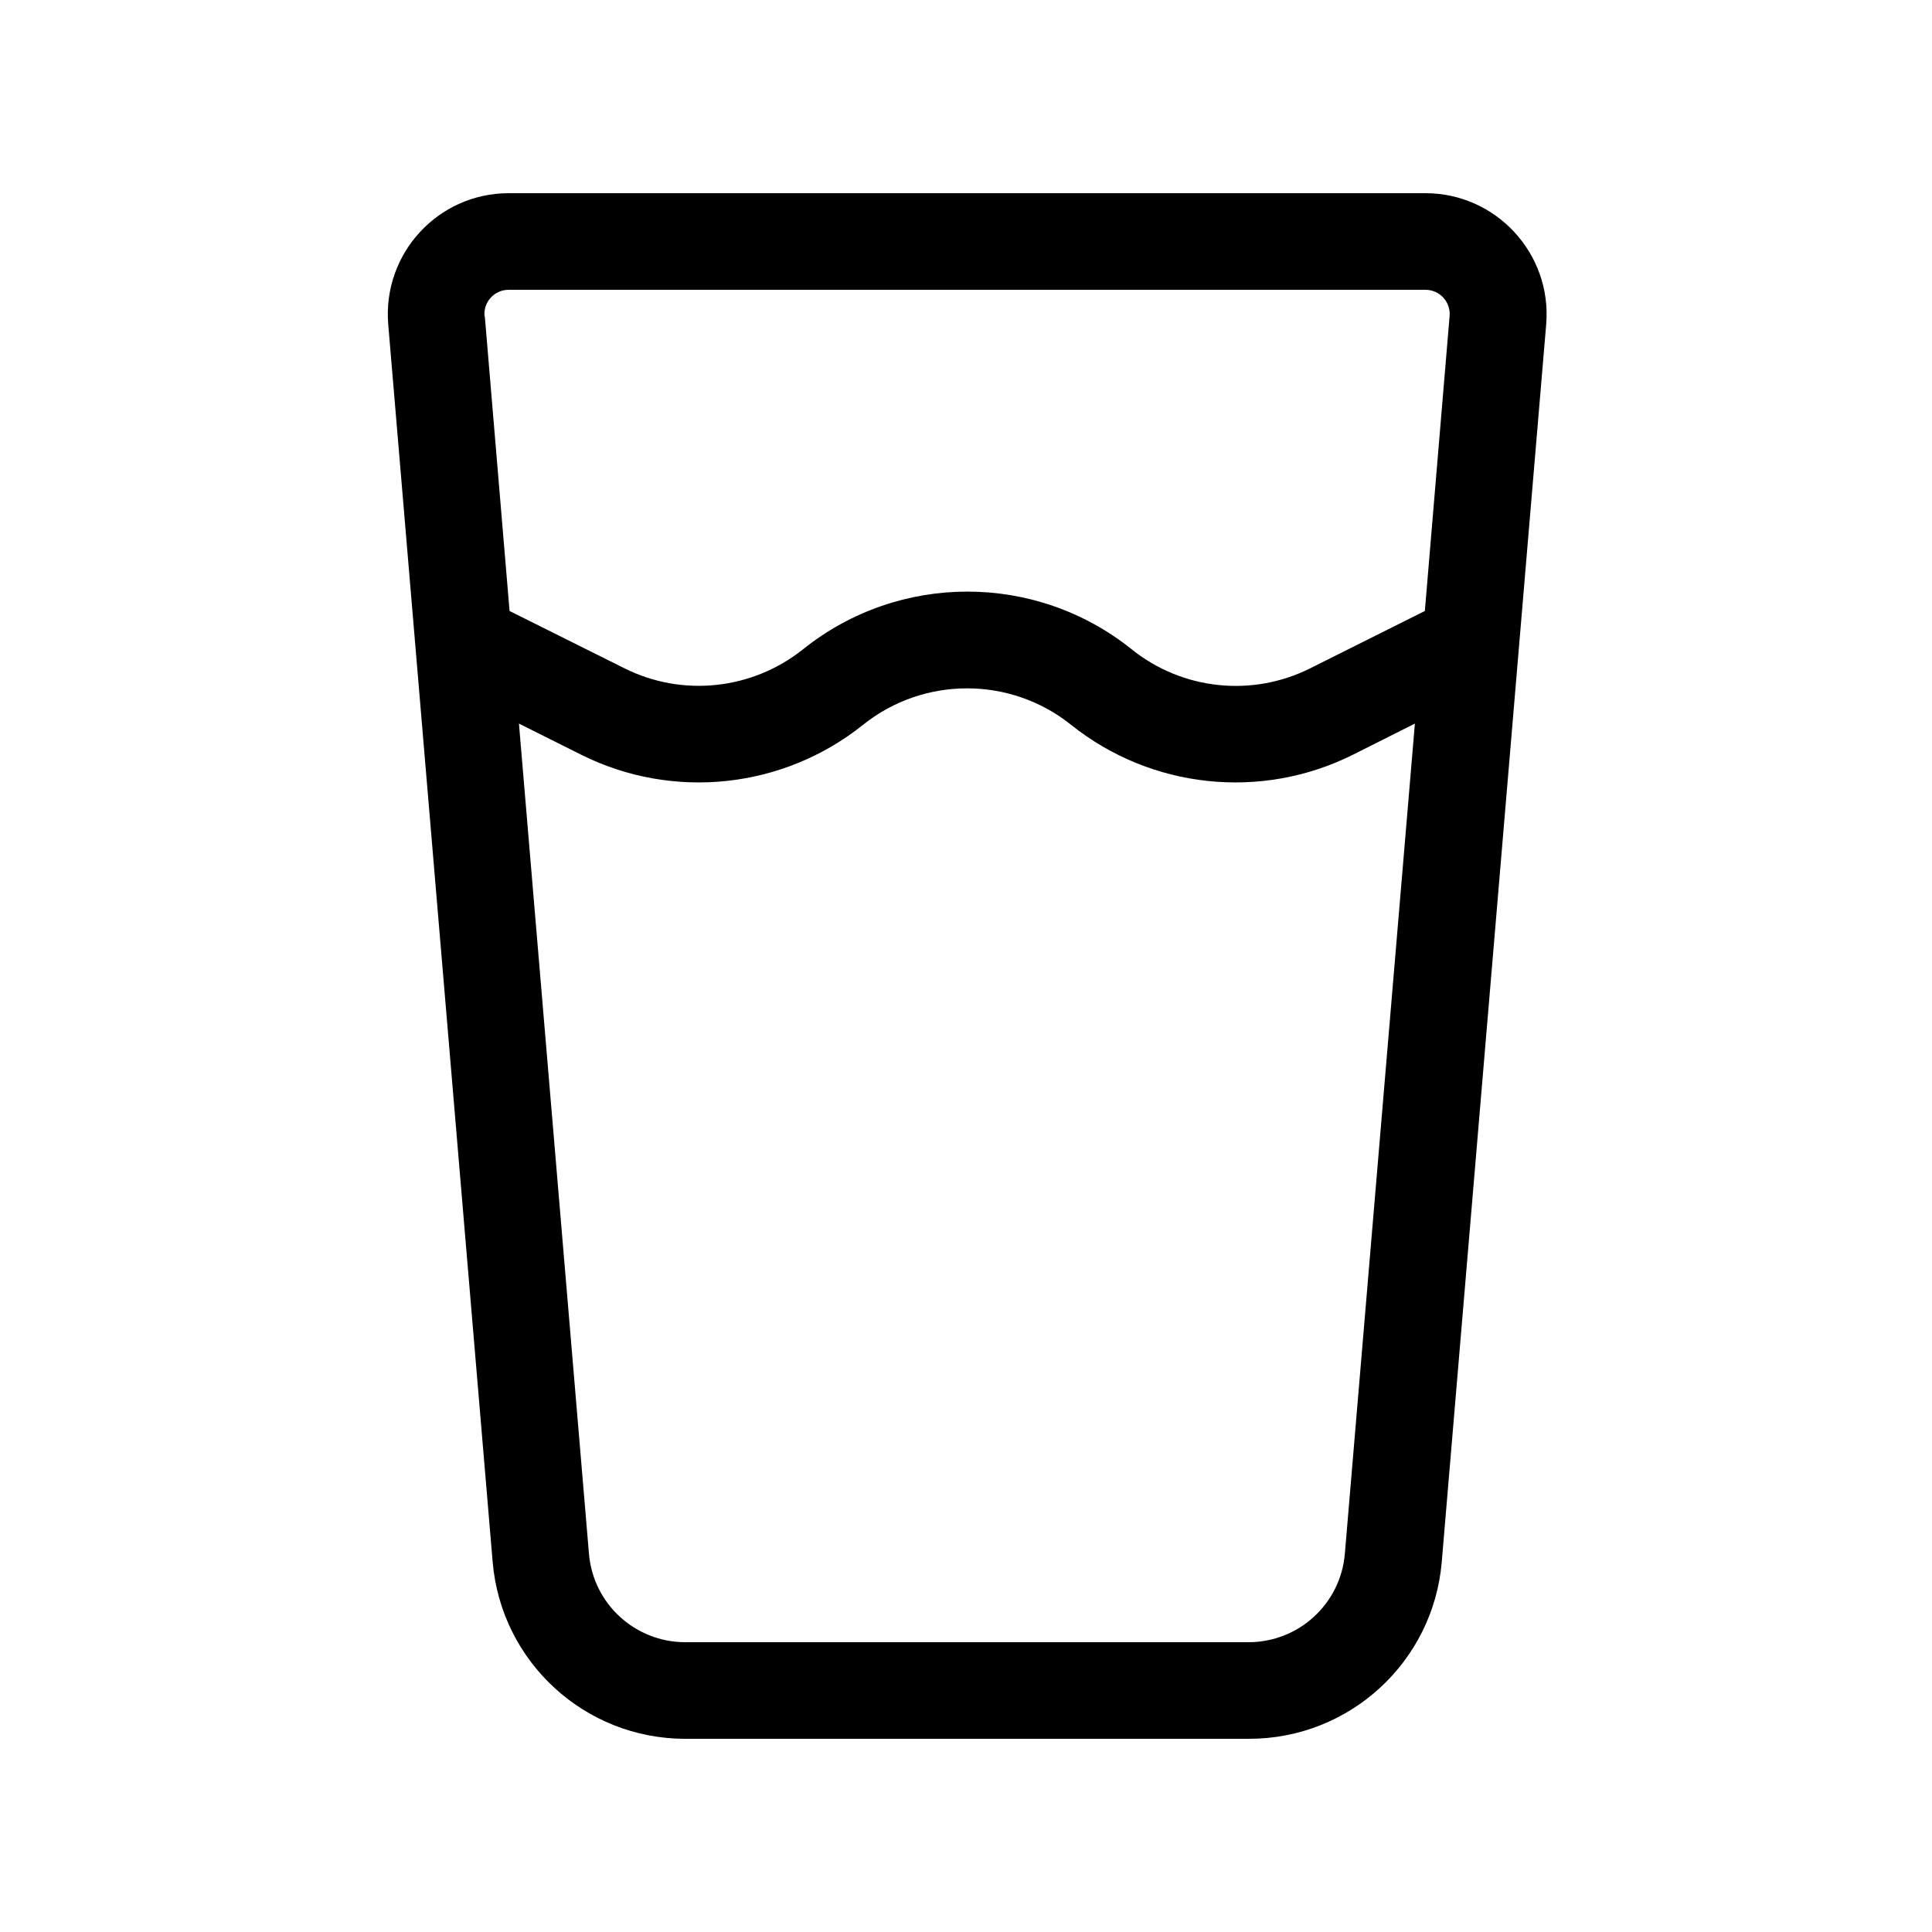 <svg xmlns="http://www.w3.org/2000/svg" viewBox="0 0 640 640"><!--! Font Awesome Pro 7.1.0 by @fontawesome - https://fontawesome.com License - https://fontawesome.com/license (Commercial License) Copyright 2025 Fonticons, Inc. --><path fill="currentColor" d="M160.5 104.7C160.1 100 163.8 96 168.5 96L472.2 96C476.9 96 480.6 100 480.2 104.7L472 202.4L434 221.4C414.8 231 391.7 228.6 374.9 215.1C343.1 189.6 297.8 189.6 266 215.1C249.2 228.5 226.1 231 206.9 221.4L168.8 202.4L160.6 104.8zM171.9 239.7L192.5 250C222.9 265.2 259.4 261.3 285.9 240.1C306 224 334.7 224 354.8 240.1C381.3 261.3 417.8 265.2 448.2 250L468.7 239.7L445.5 514.7C444.1 531.3 430.2 544 413.6 544L227 544C210.4 544 196.5 531.3 195.1 514.7L171.9 239.6zM168.5 64C145.1 64 126.7 84 128.6 107.4L163.2 517.4C166 550.5 193.7 576 227 576L413.8 576C447.1 576 474.8 550.5 477.6 517.4L512.2 107.4C514.1 84 495.6 64 472.2 64L168.5 64z"/></svg>